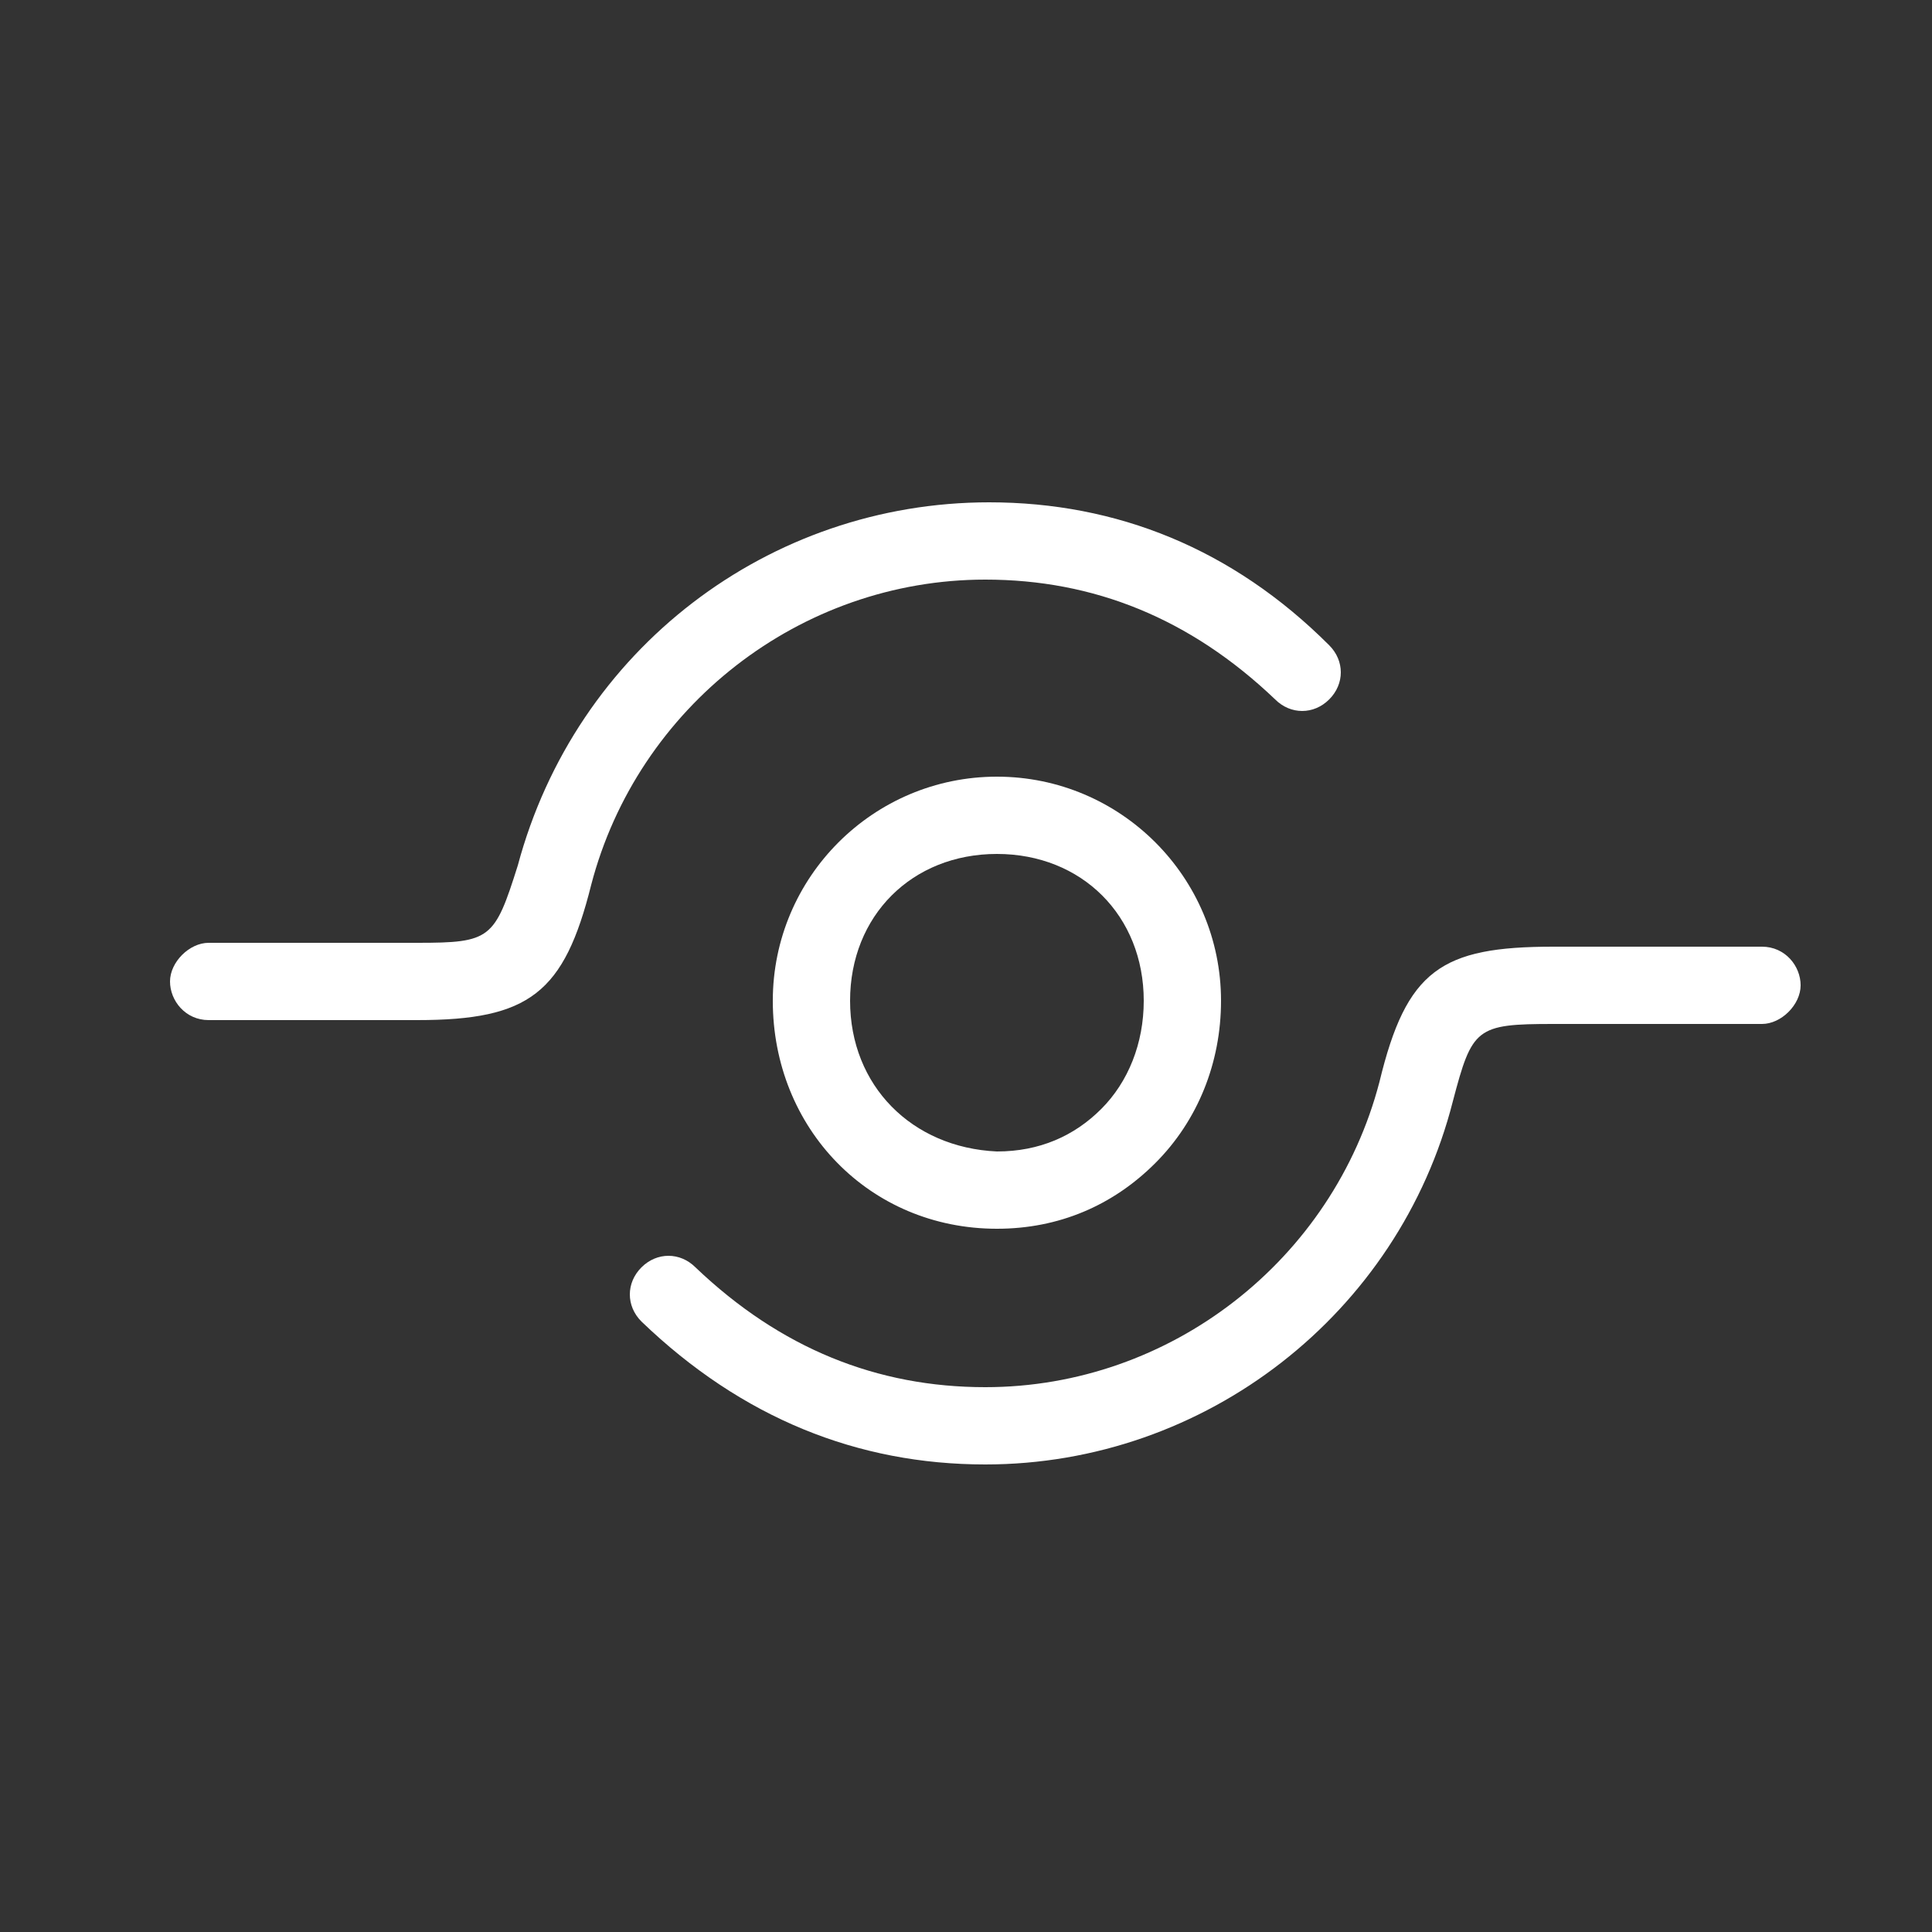 <?xml version="1.0" encoding="utf-8"?>
<!-- Generator: Adobe Illustrator 21.0.2, SVG Export Plug-In . SVG Version: 6.00 Build 0)  -->
<svg version="1.1" id="Calque_1" xmlns="http://www.w3.org/2000/svg" xmlns:xlink="http://www.w3.org/1999/xlink" x="0px" y="0px"
	 viewBox="0 0 50 50" style="enable-background:new 0 0 50 50;" xml:space="preserve">
<rect x="0" y="0" width="50" height="50" fill="#333333" stroke="none"/>
<style type="text/css">
	.st0{fill:#FFFFFF;}
</style>
<path class="st0" d="M10.8,26.4L10.8,26.4c-1.8,0-3.6,0-5.4,0c-0.6,0-1-0.5-1-1s0.5-1,1-1l0,0c1.8,0,3.6,0,5.4,0c0,0,0,0,0,0
	c1.9,0,2-0.1,2.6-2c1.5-5.6,6.5-9.4,12.2-9.4h0c3.3,0,6.3,1.2,8.8,3.7c0.4,0.4,0.4,1,0,1.4c-0.4,0.4-1,0.4-1.4,0
	c-2.2-2.1-4.7-3.1-7.5-3.1h0c-4.8,0-9,3.3-10.2,7.9C14.6,25.7,13.7,26.4,10.8,26.4z"/>
<path class="st0" d="M25.5,37.9L25.5,37.9c-3.3,0-6.3-1.2-8.9-3.7c-0.4-0.4-0.4-1,0-1.4s1-0.4,1.4,0c2.2,2.1,4.7,3.1,7.5,3.1h0
	c4.8,0,9-3.3,10.2-7.9c0.7-2.9,1.6-3.5,4.5-3.5l0,0c1.8,0,3.6,0,5.4,0c0.6,0,1,0.5,1,1s-0.5,1-1,1l0,0c-1.8,0-3.6,0-5.4,0h0
	c-2,0-2.1,0.1-2.6,2C36.2,34,31.2,37.9,25.5,37.9z"/>
<path class="st0" d="M25.8,31.8C25.7,31.8,25.7,31.8,25.8,31.8c-3.3,0-5.8-2.6-5.8-5.9c0-3.2,2.6-5.8,5.8-5.8c0,0,0,0,0,0
	c3.2,0,5.8,2.6,5.8,5.8c0,1.6-0.6,3.1-1.7,4.2C28.8,31.2,27.4,31.8,25.8,31.8z M25.8,22.1c-2.2,0-3.8,1.6-3.8,3.8
	c0,2.2,1.6,3.8,3.8,3.9c1.1,0,2-0.4,2.7-1.1c0.7-0.7,1.1-1.7,1.1-2.8C29.6,23.7,28,22.1,25.8,22.1C25.8,22.1,25.8,22.1,25.8,22.1z"
	/>
</svg>
